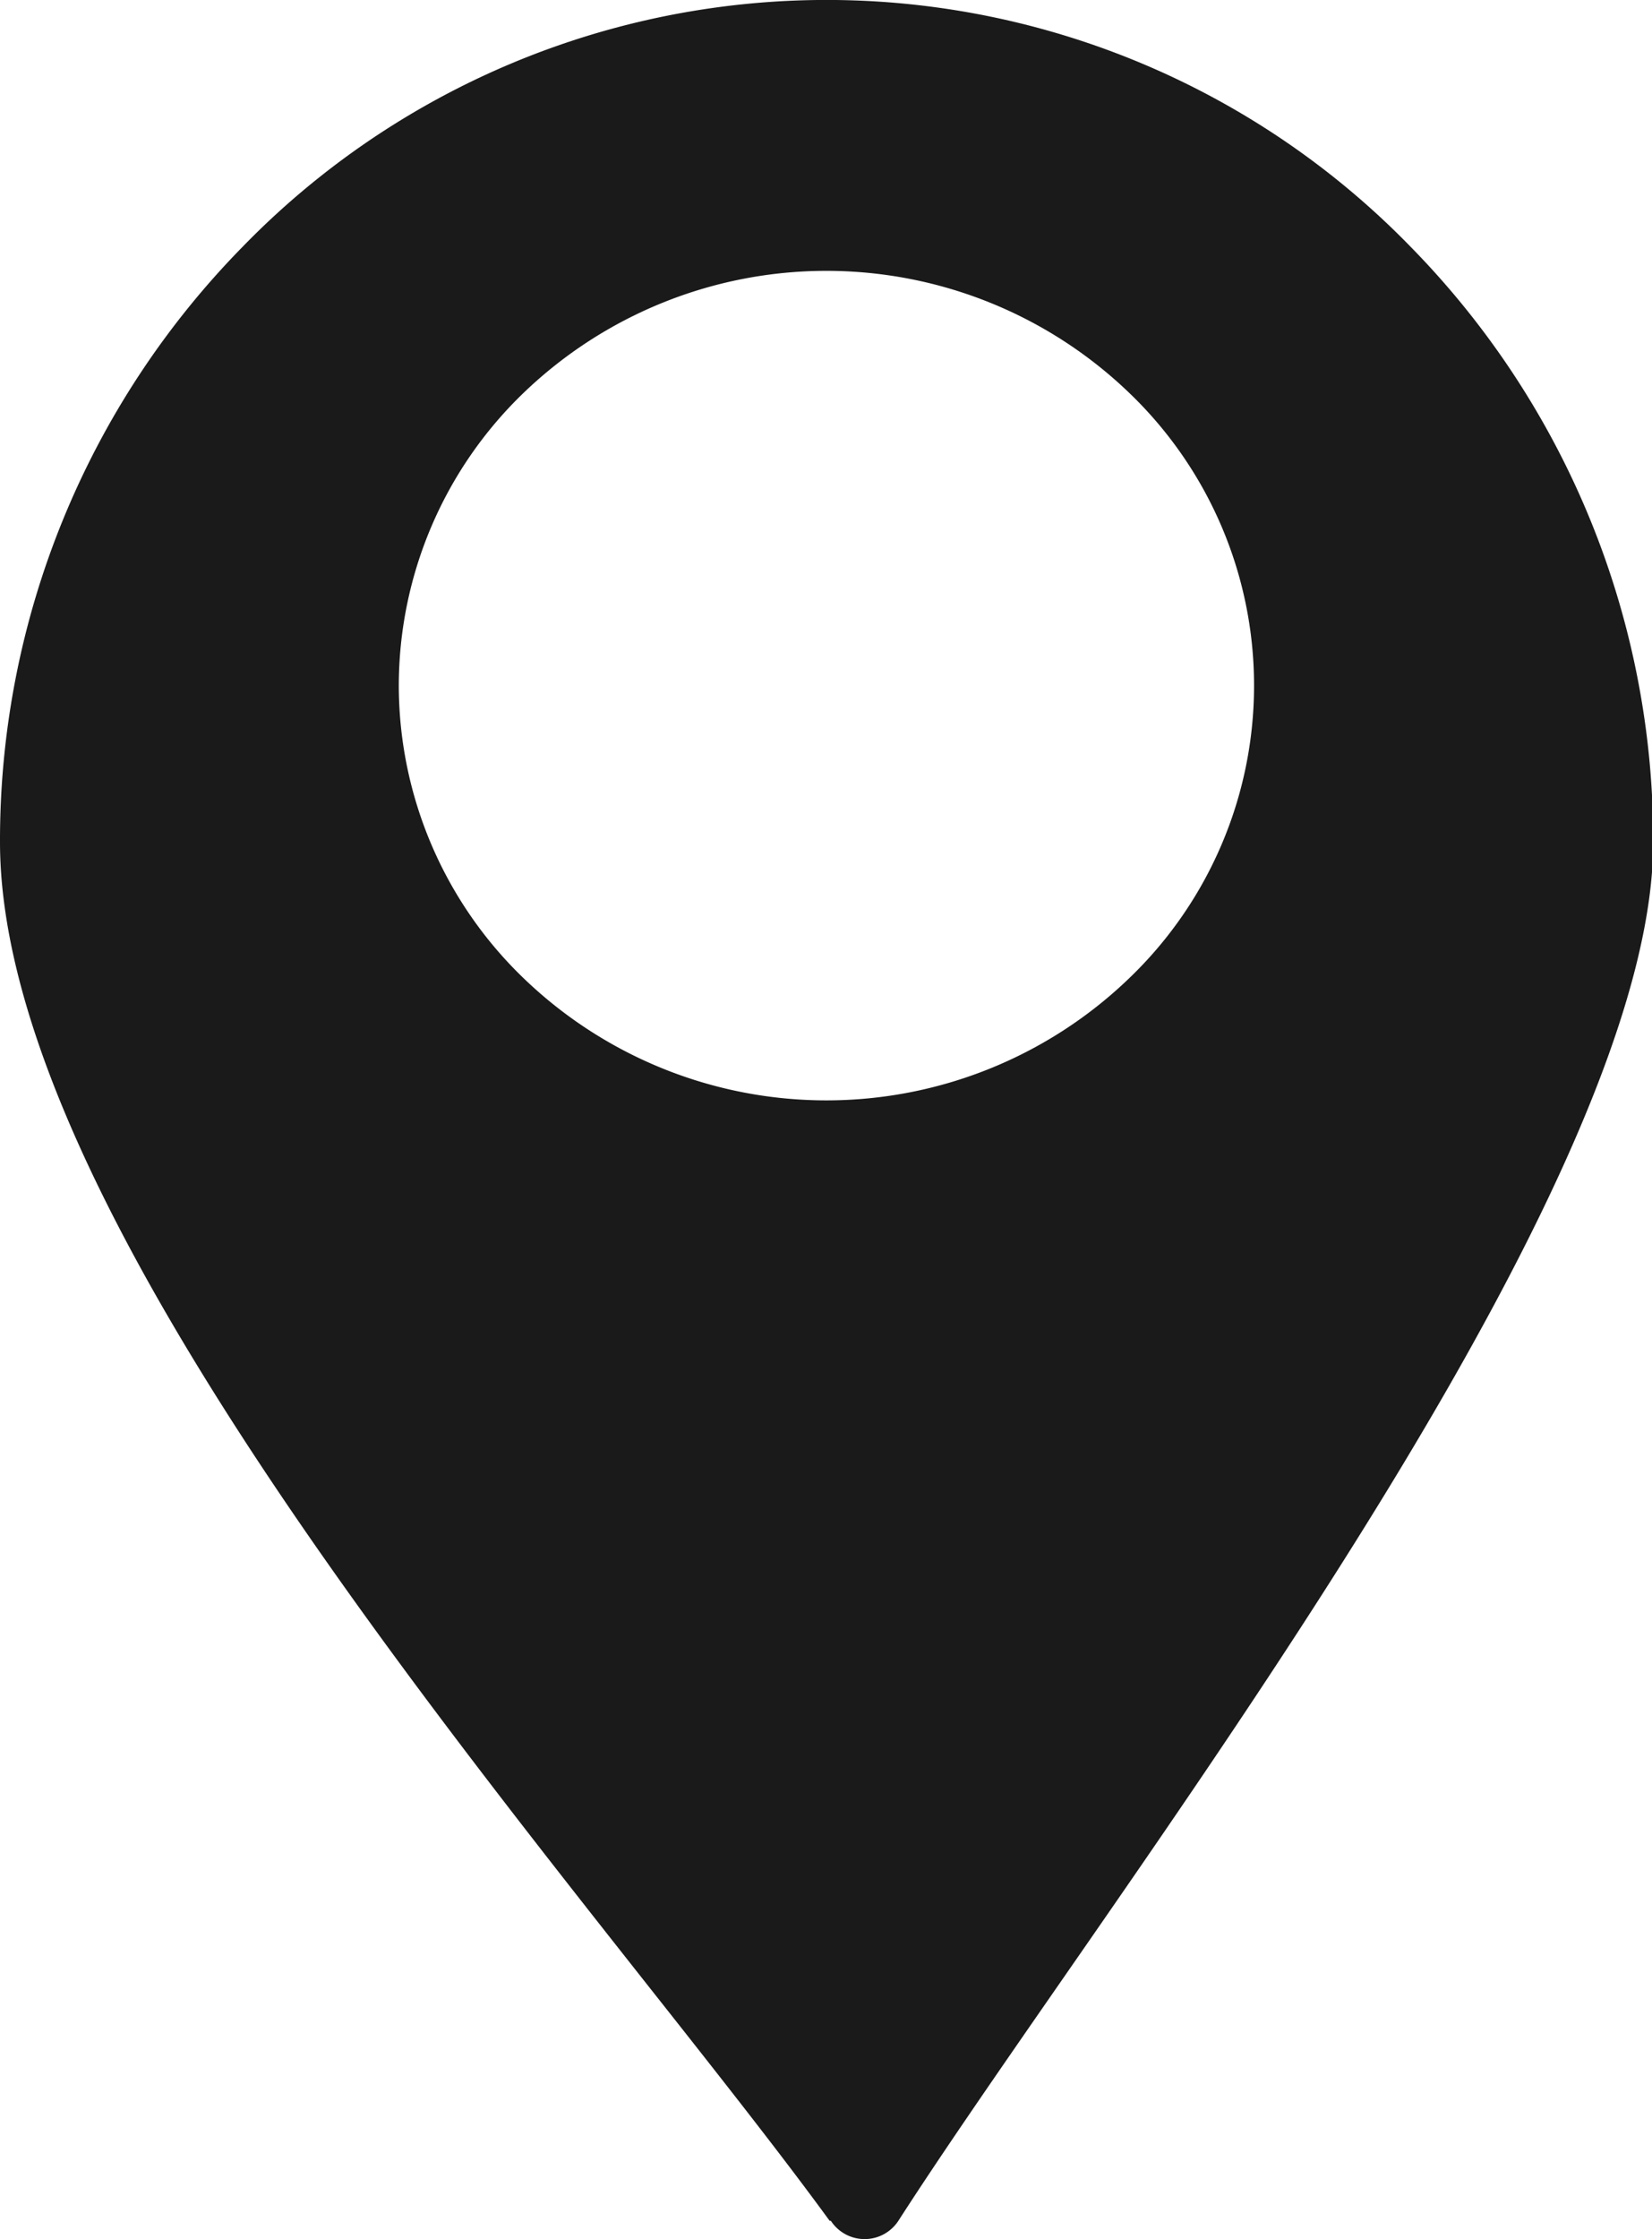 <svg xmlns="http://www.w3.org/2000/svg" width="8.194" height="11.102" viewBox="0 0 8.194 11.102">
  <g id="location-icon" transform="translate(-1812.676 -442.601)">
    <path id="Path_190" data-name="Path 190" d="M1816.791,453.612c-.237-.325-.543-.713-.882-1.142-1.362-1.725-3.233-4.093-3.233-5.694a4.2,4.2,0,0,1,1.2-2.948,4.04,4.04,0,0,1,5.8,0,4.2,4.2,0,0,1,1.2,2.948c0,1.417-1.732,3.912-2.95,5.667-.31.447-.585.844-.794,1.169a.2.2,0,0,1-.335,0ZM1814.654,446a2.017,2.017,0,0,0,.621,1.453,2.165,2.165,0,0,0,3,0,2.01,2.01,0,0,0,0-2.906,2.167,2.167,0,0,0-3,0A2.017,2.017,0,0,0,1814.654,446Z" fill="#1a1a1a"/>
  </g>
</svg>
